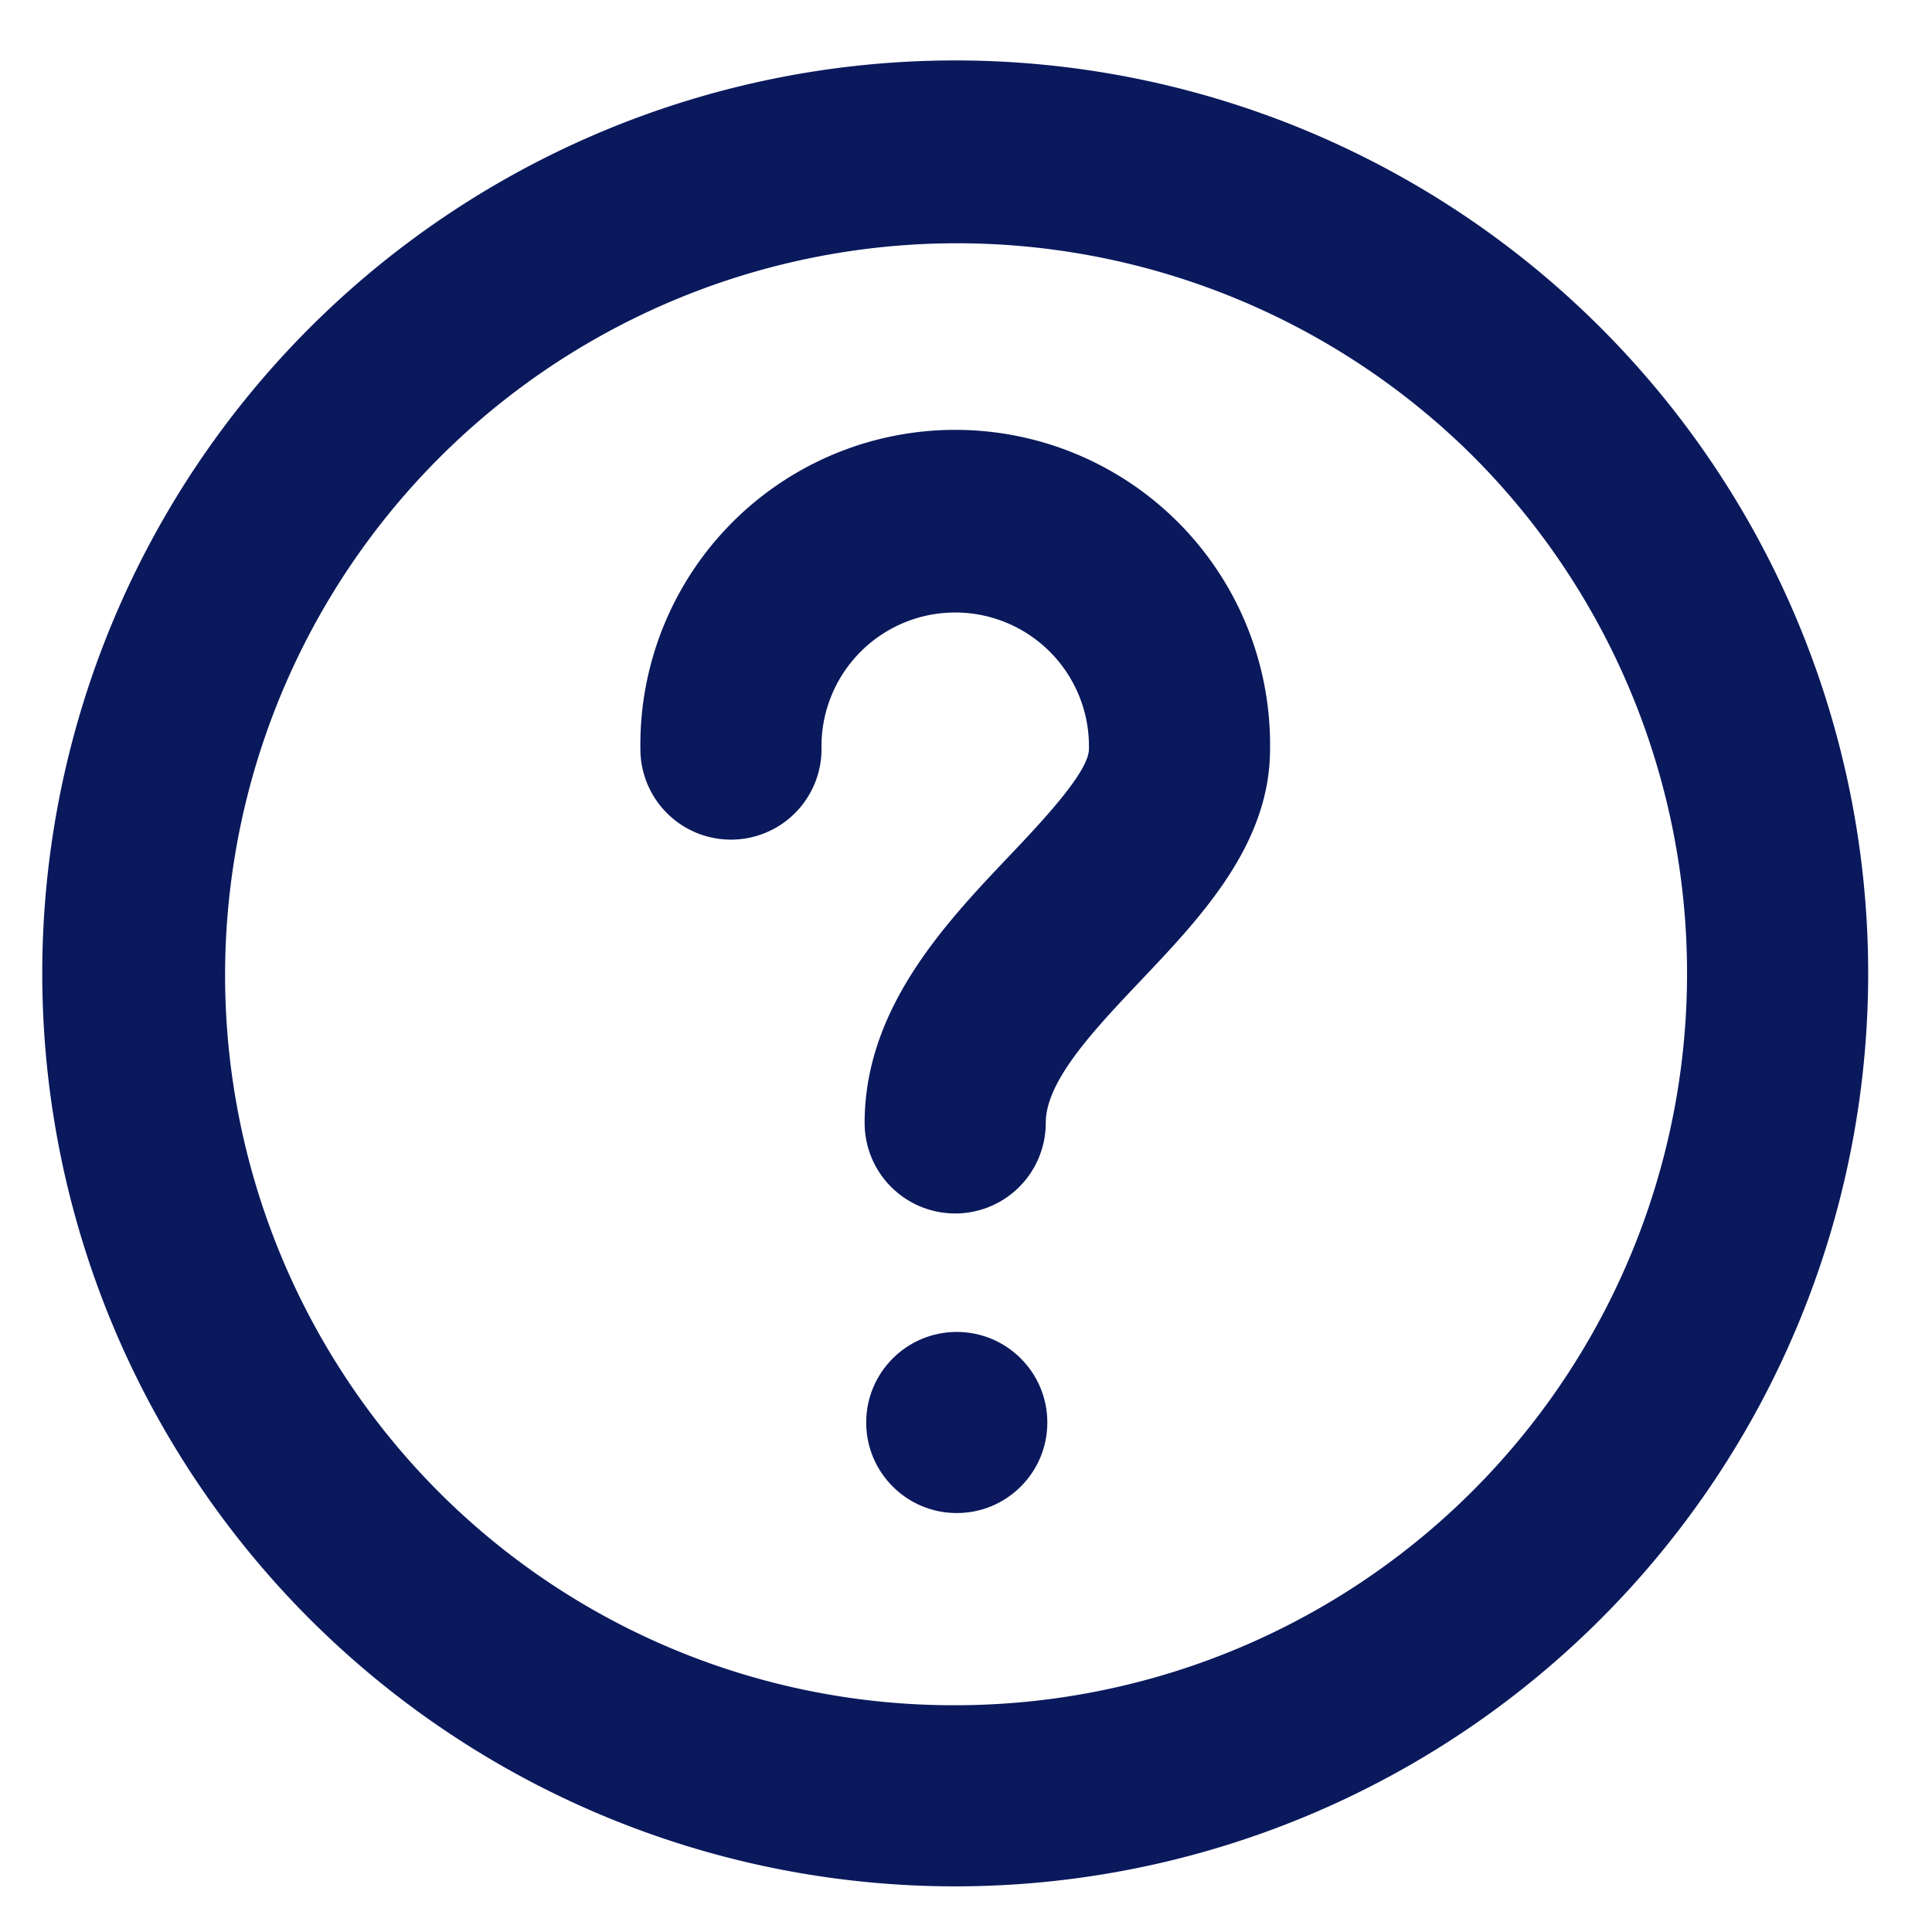 <svg xmlns="http://www.w3.org/2000/svg" xmlns:xlink="http://www.w3.org/1999/xlink" width="32" height="32" viewBox="0 0 32 32">
    <g id="Group_561" data-name="Group 561" transform="translate(-9.453 -9.239)">
      <circle id="Ellipse_124" data-name="Ellipse 124" cx="1.5" cy="1.5" r="1.5" transform="translate(23.8 31.3)" fill="#0b185d"/>
      <path id="Ellipse_84" data-name="Ellipse 84" d="M13.622-1.5A15.122,15.122,0,0,1,28.743,13.622,15.122,15.122,0,0,1,13.622,28.743,15.122,15.122,0,0,1-1.5,13.622,15.122,15.122,0,0,1,13.622-1.5Zm0,27.243A12.122,12.122,0,0,0,22.193,5.05,12.122,12.122,0,0,0,5.05,22.193,12.042,12.042,0,0,0,13.622,25.743Z" transform="translate(11.653 11.74)" fill="#0a195c"/>
      <path id="Path_585" data-name="Path 585" d="M871.274,2288.338a1.5,1.5,0,0,1-1.5-1.5c0-1.895,1.331-3.3,2.4-4.426.524-.552,1.315-1.387,1.315-1.766a2.215,2.215,0,1,0-4.429,0,1.5,1.5,0,0,1-3,0,5.215,5.215,0,1,1,10.429,0c0,1.576-1.136,2.774-2.138,3.831-.775.818-1.577,1.663-1.577,2.361A1.5,1.5,0,0,1,871.274,2288.338Z" transform="translate(-846 -2259)" fill="#0a195c"/>
    </g>
</svg>
